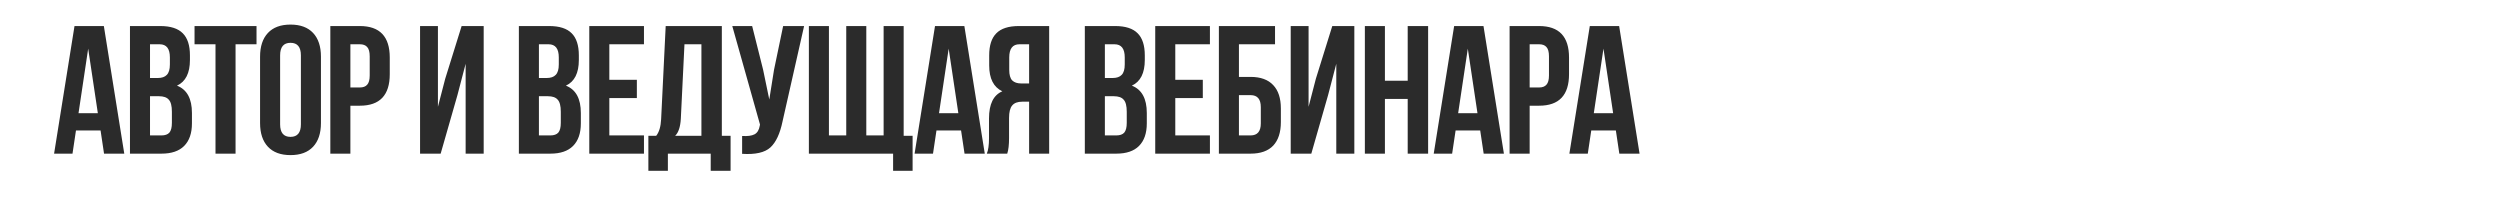 <?xml version="1.0" encoding="UTF-8"?> <svg xmlns="http://www.w3.org/2000/svg" width="960" height="82" viewBox="0 0 960 82" fill="none"><path d="M39.88 10L47.72 59H39.95L38.62 50.11H29.17L27.84 59H20.77L28.61 10H39.88ZM33.86 18.68L30.15 43.46H37.57L33.86 18.68ZM61.526 10C65.493 10 68.386 10.933 70.206 12.8C72.026 14.62 72.936 17.443 72.936 21.27V23.02C72.936 28.06 71.279 31.35 67.966 32.89C71.793 34.383 73.706 37.883 73.706 43.39V47.38C73.706 51.16 72.703 54.053 70.696 56.06C68.736 58.02 65.843 59 62.016 59H49.906V10H61.526ZM61.036 36.95H57.606V52H62.016C63.369 52 64.373 51.65 65.026 50.95C65.679 50.203 66.006 48.943 66.006 47.17V42.9C66.006 40.66 65.609 39.12 64.816 38.28C64.069 37.393 62.809 36.95 61.036 36.95ZM61.316 17H57.606V29.95H60.616C62.156 29.95 63.299 29.553 64.046 28.76C64.839 27.967 65.236 26.637 65.236 24.77V22.04C65.236 18.68 63.929 17 61.316 17ZM74.703 17V10H98.503V17H90.453V59H82.753V17H74.703ZM107.565 21.27V47.73C107.565 50.95 108.895 52.56 111.555 52.56C114.215 52.56 115.545 50.95 115.545 47.73V21.27C115.545 18.05 114.215 16.44 111.555 16.44C108.895 16.44 107.565 18.05 107.565 21.27ZM99.865 47.24V21.76C99.865 17.84 100.868 14.807 102.875 12.66C104.881 10.513 107.775 9.44 111.555 9.44C115.335 9.44 118.228 10.513 120.235 12.66C122.241 14.807 123.245 17.84 123.245 21.76V47.24C123.245 51.16 122.241 54.193 120.235 56.34C118.228 58.487 115.335 59.56 111.555 59.56C107.775 59.56 104.881 58.487 102.875 56.34C100.868 54.193 99.865 51.16 99.865 47.24ZM138.188 10C145.842 10 149.668 14.037 149.668 22.11V28.48C149.668 36.553 145.842 40.59 138.188 40.59H134.548V59H126.848V10H138.188ZM138.188 17H134.548V33.59H138.188C139.448 33.59 140.382 33.24 140.988 32.54C141.642 31.84 141.968 30.65 141.968 28.97V21.62C141.968 19.94 141.642 18.75 140.988 18.05C140.382 17.35 139.448 17 138.188 17ZM175.654 36.53L169.214 59H161.304V10H168.164V41.01L170.964 30.23L177.264 10H185.734V59H178.804V24.49L175.654 36.53ZM210.866 10C214.833 10 217.726 10.933 219.546 12.8C221.366 14.62 222.276 17.443 222.276 21.27V23.02C222.276 28.06 220.62 31.35 217.306 32.89C221.133 34.383 223.046 37.883 223.046 43.39V47.38C223.046 51.16 222.043 54.053 220.036 56.06C218.076 58.02 215.183 59 211.356 59H199.246V10H210.866ZM210.376 36.95H206.946V52H211.356C212.71 52 213.713 51.65 214.366 50.95C215.02 50.203 215.346 48.943 215.346 47.17V42.9C215.346 40.66 214.95 39.12 214.156 38.28C213.41 37.393 212.15 36.95 210.376 36.95ZM210.656 17H206.946V29.95H209.956C211.496 29.95 212.64 29.553 213.386 28.76C214.18 27.967 214.576 26.637 214.576 24.77V22.04C214.576 18.68 213.27 17 210.656 17ZM233.984 17V30.65H244.554V37.65H233.984V52H247.284V59H226.284V10H247.284V17H233.984ZM280.545 65.58H272.915V59H256.465V65.58H248.975V52.14H251.985C253.105 50.74 253.735 48.617 253.875 45.77L255.625 10H277.185V52.14H280.545V65.58ZM262.835 17L261.435 45.63C261.249 48.757 260.525 50.927 259.265 52.14H269.345V17H262.835ZM308.775 10L300.515 46.54C299.535 51.3 297.972 54.66 295.825 56.62C293.678 58.58 290.062 59.397 284.975 59.07V52.21C287.075 52.35 288.662 52.14 289.735 51.58C290.808 51.02 291.485 49.9 291.765 48.22L291.835 47.8L281.195 10H288.825L293.025 26.73L295.405 38.21L297.225 26.8L300.725 10H308.775ZM347.009 10V52.14H350.439V65.58H342.949V59H310.609V10H318.309V52H324.959V10H332.659V52H339.309V10H347.009ZM370.313 10L378.153 59H370.383L369.053 50.11H359.603L358.273 59H351.203L359.043 10H370.313ZM364.293 18.68L360.583 43.46H368.003L364.293 18.68ZM386.779 59H378.939C379.499 57.693 379.779 55.71 379.779 53.05V45.49C379.779 39.983 381.482 36.507 384.889 35.06C381.529 33.473 379.849 30.16 379.849 25.12V21.27C379.849 17.443 380.759 14.62 382.579 12.8C384.399 10.933 387.292 10 391.259 10H402.879V59H395.179V39.05H392.519C390.745 39.05 389.462 39.54 388.669 40.52C387.875 41.453 387.479 43.04 387.479 45.28V52.98C387.479 55.593 387.245 57.6 386.779 59ZM395.179 17H391.469C388.855 17 387.549 18.68 387.549 22.04V26.87C387.549 28.737 387.922 30.067 388.669 30.86C389.462 31.653 390.629 32.05 392.169 32.05H395.179V17ZM428.192 10C432.159 10 435.052 10.933 436.872 12.8C438.692 14.62 439.602 17.443 439.602 21.27V23.02C439.602 28.06 437.945 31.35 434.632 32.89C438.459 34.383 440.372 37.883 440.372 43.39V47.38C440.372 51.16 439.369 54.053 437.362 56.06C435.402 58.02 432.509 59 428.682 59H416.572V10H428.192ZM427.702 36.95H424.272V52H428.682C430.035 52 431.039 51.65 431.692 50.95C432.345 50.203 432.672 48.943 432.672 47.17V42.9C432.672 40.66 432.275 39.12 431.482 38.28C430.735 37.393 429.475 36.95 427.702 36.95ZM427.982 17H424.272V29.95H427.282C428.822 29.95 429.965 29.553 430.712 28.76C431.505 27.967 431.902 26.637 431.902 24.77V22.04C431.902 18.68 430.595 17 427.982 17ZM451.309 17V30.65H461.879V37.65H451.309V52H464.609V59H443.609V10H464.609V17H451.309ZM480.231 59H468.051V10H489.611V17H475.751V29.53H480.231C484.058 29.53 486.951 30.58 488.911 32.68C490.871 34.733 491.851 37.72 491.851 41.64V46.89C491.851 50.81 490.871 53.82 488.911 55.92C486.951 57.973 484.058 59 480.231 59ZM475.751 52H480.231C482.844 52 484.151 50.46 484.151 47.38V41.15C484.151 38.07 482.844 36.53 480.231 36.53H475.751V52ZM509.984 36.53L503.544 59H495.634V10H502.494V41.01L505.294 30.23L511.594 10H520.064V59H513.134V24.49L509.984 36.53ZM531.807 38V59H524.107V10H531.807V31H540.557V10H548.397V59H540.557V38H531.807ZM569.66 10L577.5 59H569.73L568.4 50.11H558.95L557.62 59H550.55L558.39 10H569.66ZM563.64 18.68L559.93 43.46H567.35L563.64 18.68ZM591.026 10C598.679 10 602.506 14.037 602.506 22.11V28.48C602.506 36.553 598.679 40.59 591.026 40.59H587.386V59H579.686V10H591.026ZM591.026 17H587.386V33.59H591.026C592.286 33.59 593.219 33.24 593.826 32.54C594.479 31.84 594.806 30.65 594.806 28.97V21.62C594.806 19.94 594.479 18.75 593.826 18.05C593.219 17.35 592.286 17 591.026 17ZM621.752 10L629.592 59H621.822L620.492 50.11H611.042L609.712 59H602.642L610.482 10H621.752ZM615.732 18.68L612.022 43.46H619.442L615.732 18.68Z" fill="#2B2B2B"></path></svg> 